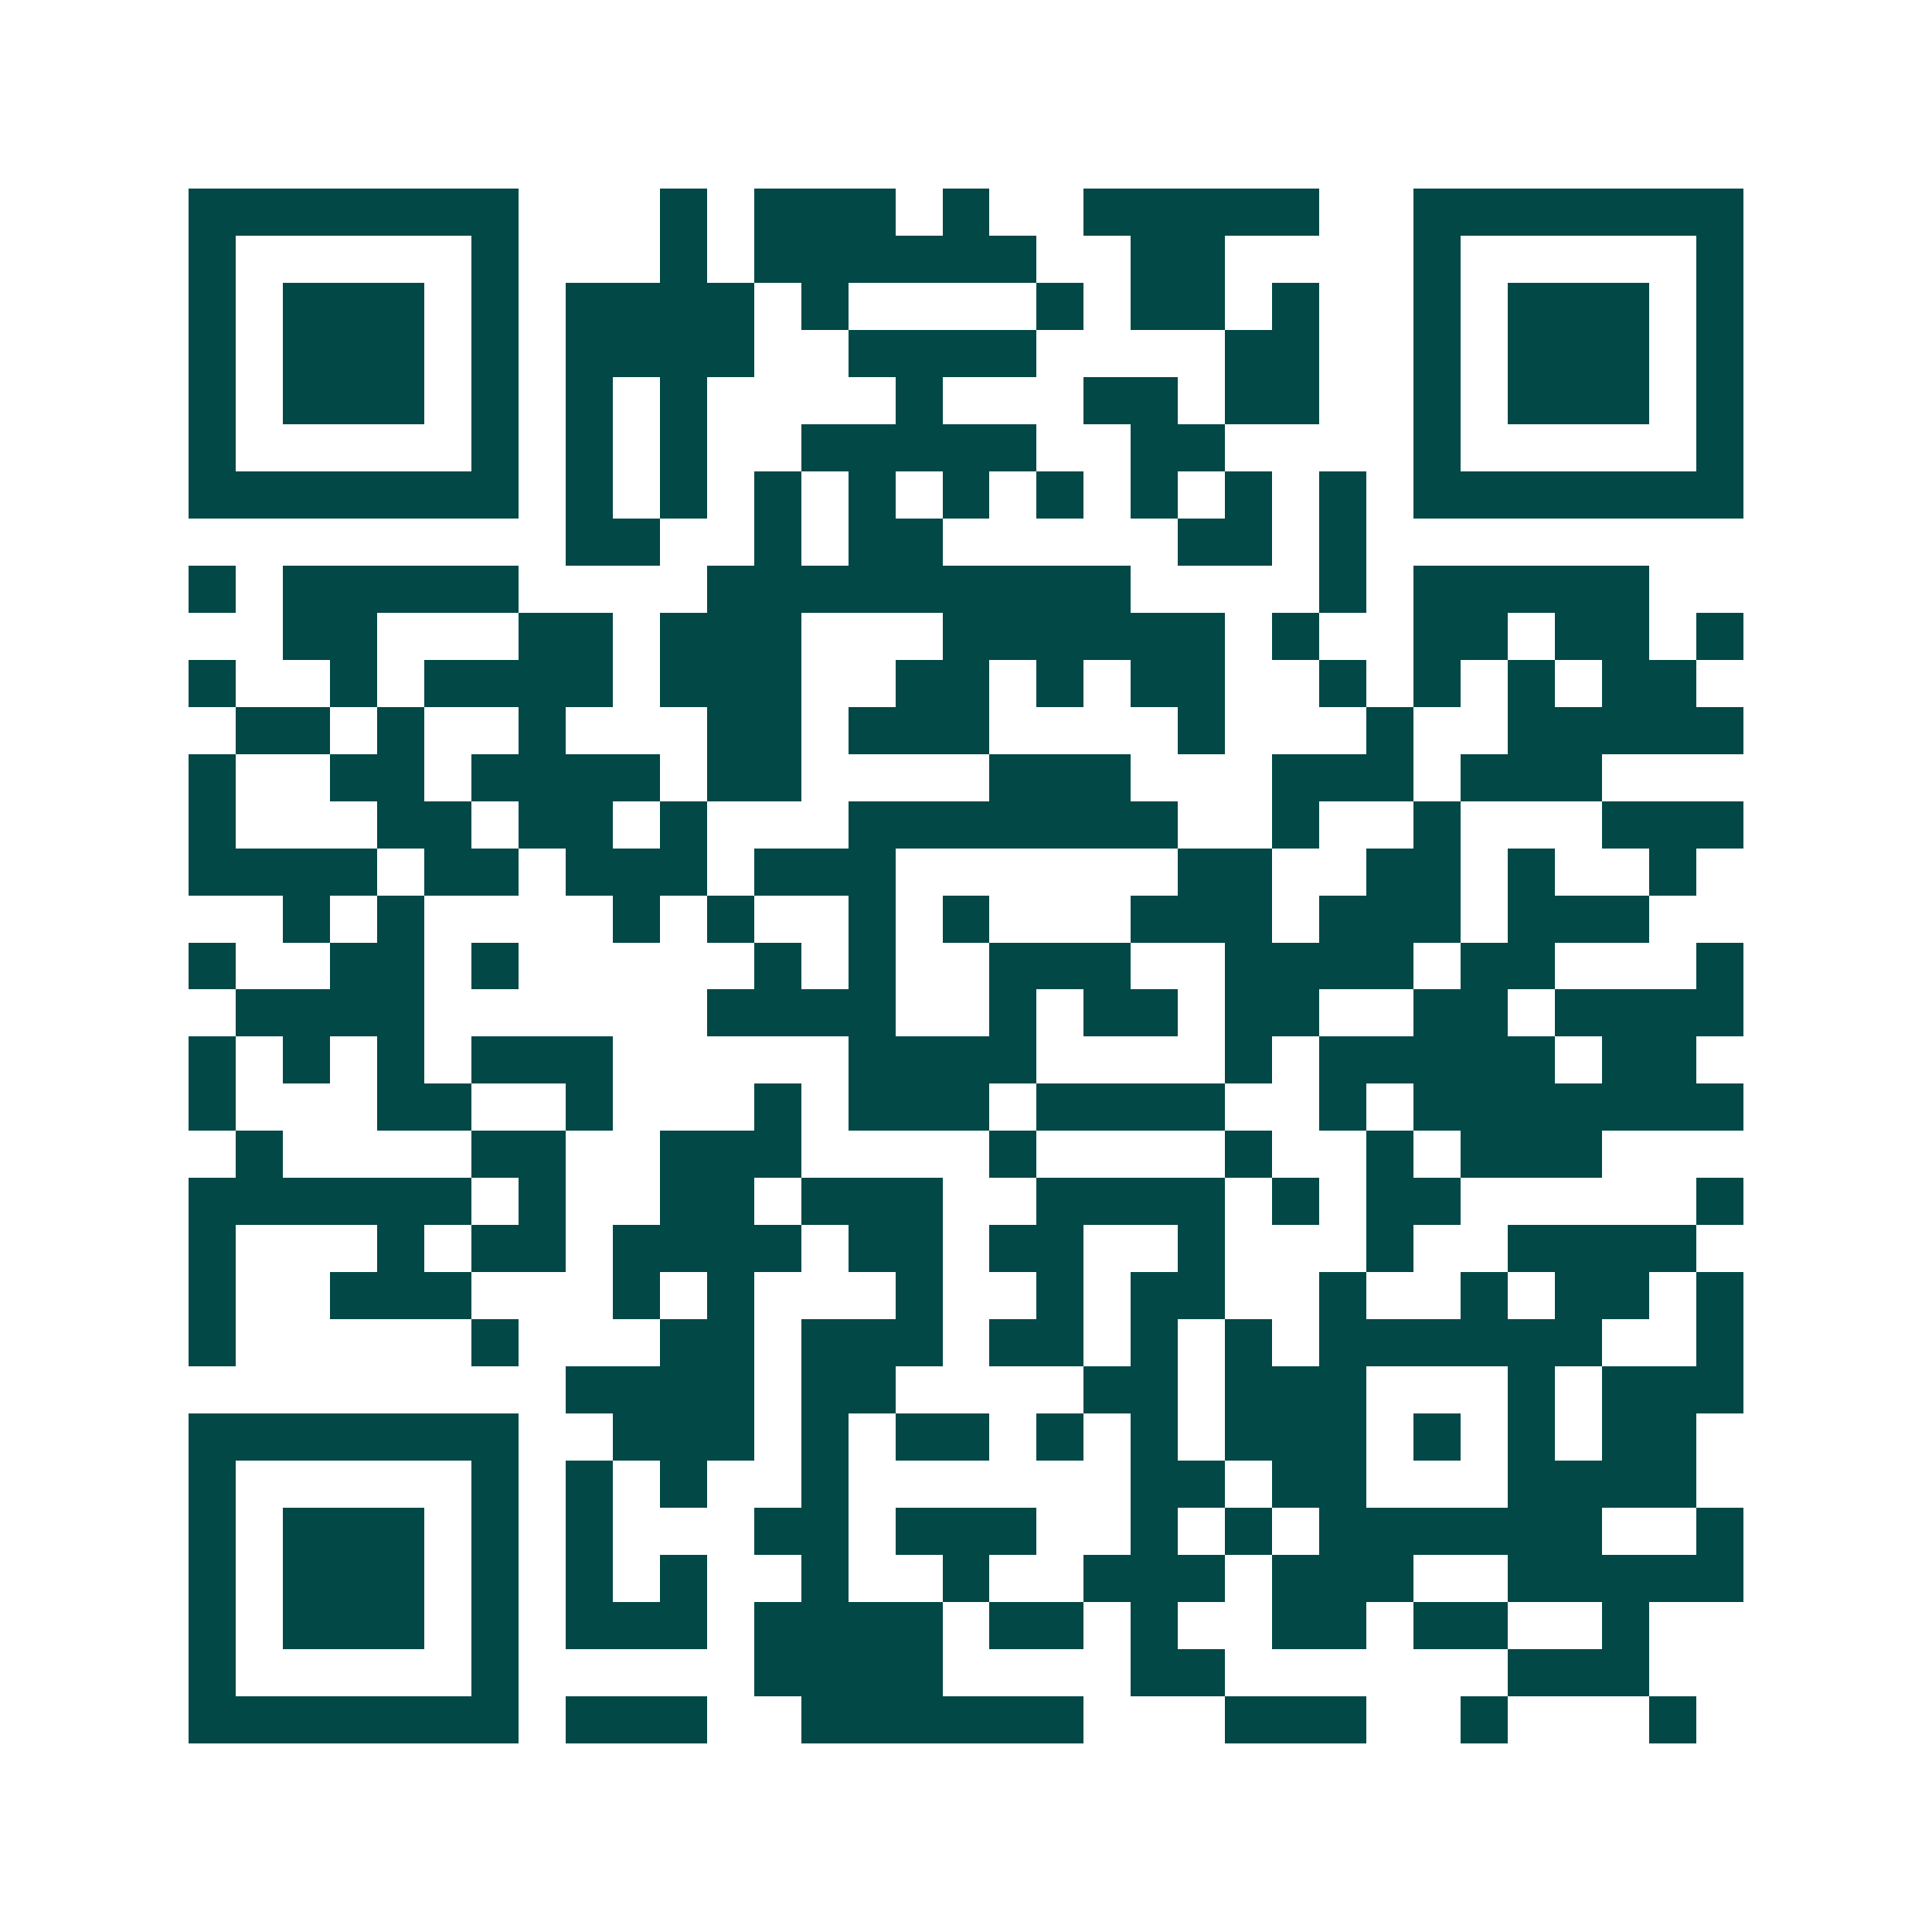 <svg xmlns="http://www.w3.org/2000/svg" width="200" height="200" viewBox="0 0 41 41" shape-rendering="crispEdges"><path fill="#ffffff" d="M0 0h41v41H0z"/><path stroke="#014847" d="M4 4.5h7m3 0h1m1 0h3m1 0h1m2 0h5m2 0h7M4 5.5h1m5 0h1m3 0h1m1 0h6m2 0h2m4 0h1m5 0h1M4 6.5h1m1 0h3m1 0h1m1 0h4m1 0h1m4 0h1m1 0h2m1 0h1m2 0h1m1 0h3m1 0h1M4 7.5h1m1 0h3m1 0h1m1 0h4m2 0h4m4 0h2m2 0h1m1 0h3m1 0h1M4 8.5h1m1 0h3m1 0h1m1 0h1m1 0h1m4 0h1m3 0h2m1 0h2m2 0h1m1 0h3m1 0h1M4 9.5h1m5 0h1m1 0h1m1 0h1m2 0h5m2 0h2m4 0h1m5 0h1M4 10.5h7m1 0h1m1 0h1m1 0h1m1 0h1m1 0h1m1 0h1m1 0h1m1 0h1m1 0h1m1 0h7M12 11.5h2m2 0h1m1 0h2m5 0h2m1 0h1M4 12.5h1m1 0h5m4 0h9m4 0h1m1 0h5M6 13.5h2m3 0h2m1 0h3m3 0h6m1 0h1m2 0h2m1 0h2m1 0h1M4 14.5h1m2 0h1m1 0h4m1 0h3m2 0h2m1 0h1m1 0h2m2 0h1m1 0h1m1 0h1m1 0h2M5 15.5h2m1 0h1m2 0h1m3 0h2m1 0h3m4 0h1m3 0h1m2 0h5M4 16.5h1m2 0h2m1 0h4m1 0h2m4 0h3m3 0h3m1 0h3M4 17.5h1m3 0h2m1 0h2m1 0h1m3 0h7m2 0h1m2 0h1m3 0h3M4 18.5h4m1 0h2m1 0h3m1 0h3m6 0h2m2 0h2m1 0h1m2 0h1M6 19.5h1m1 0h1m4 0h1m1 0h1m2 0h1m1 0h1m3 0h3m1 0h3m1 0h3M4 20.5h1m2 0h2m1 0h1m5 0h1m1 0h1m2 0h3m2 0h4m1 0h2m3 0h1M5 21.5h4m6 0h4m2 0h1m1 0h2m1 0h2m2 0h2m1 0h4M4 22.5h1m1 0h1m1 0h1m1 0h3m5 0h4m4 0h1m1 0h5m1 0h2M4 23.5h1m3 0h2m2 0h1m3 0h1m1 0h3m1 0h4m2 0h1m1 0h7M5 24.5h1m4 0h2m2 0h3m4 0h1m4 0h1m2 0h1m1 0h3M4 25.5h6m1 0h1m2 0h2m1 0h3m2 0h4m1 0h1m1 0h2m5 0h1M4 26.5h1m3 0h1m1 0h2m1 0h4m1 0h2m1 0h2m2 0h1m3 0h1m2 0h4M4 27.5h1m2 0h3m3 0h1m1 0h1m3 0h1m2 0h1m1 0h2m2 0h1m2 0h1m1 0h2m1 0h1M4 28.5h1m5 0h1m3 0h2m1 0h3m1 0h2m1 0h1m1 0h1m1 0h6m2 0h1M12 29.5h4m1 0h2m4 0h2m1 0h3m3 0h1m1 0h3M4 30.5h7m2 0h3m1 0h1m1 0h2m1 0h1m1 0h1m1 0h3m1 0h1m1 0h1m1 0h2M4 31.5h1m5 0h1m1 0h1m1 0h1m2 0h1m6 0h2m1 0h2m3 0h4M4 32.5h1m1 0h3m1 0h1m1 0h1m3 0h2m1 0h3m2 0h1m1 0h1m1 0h6m2 0h1M4 33.5h1m1 0h3m1 0h1m1 0h1m1 0h1m2 0h1m2 0h1m2 0h3m1 0h3m2 0h5M4 34.5h1m1 0h3m1 0h1m1 0h3m1 0h4m1 0h2m1 0h1m2 0h2m1 0h2m2 0h1M4 35.5h1m5 0h1m5 0h4m4 0h2m6 0h3M4 36.5h7m1 0h3m2 0h6m3 0h3m2 0h1m3 0h1"/></svg>
